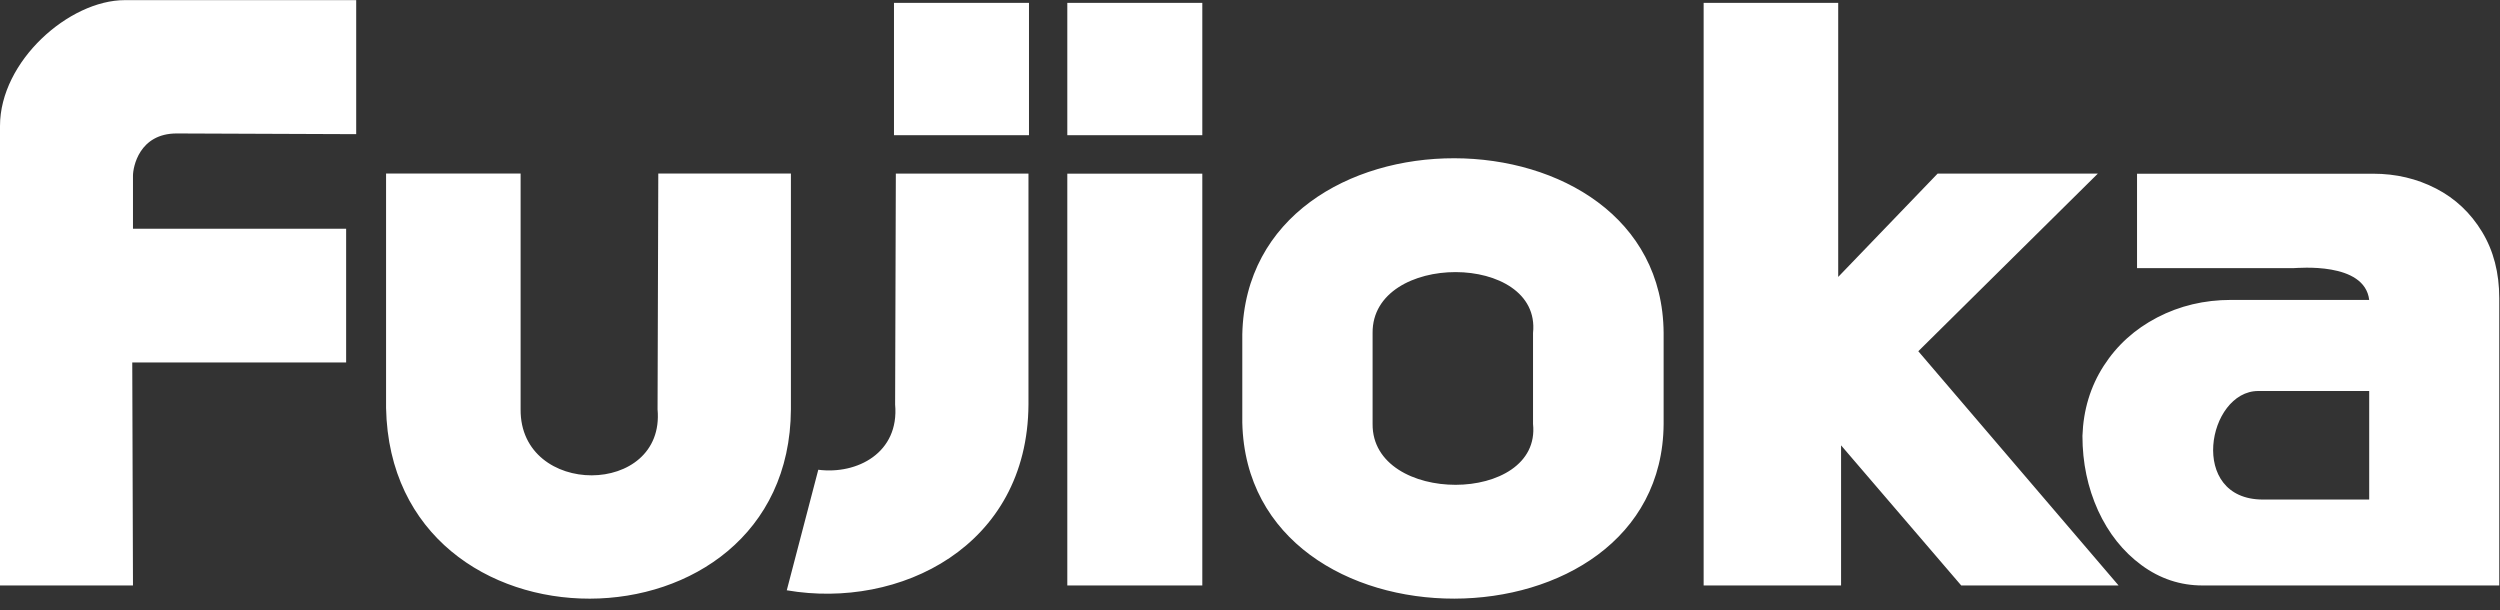 <?xml version="1.0" encoding="UTF-8" standalone="no"?>
<svg width="209px" height="51px" viewBox="0 0 209 51" version="1.1" xmlns="http://www.w3.org/2000/svg" xmlns:xlink="http://www.w3.org/1999/xlink">
    <rect x="0" y="0" width="209" height="51" fill="#333333" stroke="none"/>
    <!-- Generator: Sketch 41.1 (35376) - http://www.bohemiancoding.com/sketch -->
    <title>logo</title>
    <desc>Created with Sketch.</desc>
    <defs></defs>
    <g id="Page-1" stroke="none" stroke-width="1" fill="none" fill-rule="evenodd">
        <path d="M184.129,48.945 C182.276,48.945 180.571,48.382 179.03,47.247 C177.487,46.111 176.276,44.59 175.399,42.681 C174.531,40.762 174.092,38.689 174.092,36.44 C174.167,34.275 174.755,32.32 175.87,30.586 C176.984,28.854 178.483,27.507 180.347,26.537 C182.222,25.565 184.279,25.073 186.507,25.073 L198.065,25.073 C197.682,21.86 192.087,22.415 191.755,22.415 L178.656,22.415 L178.656,14.523 L198.409,14.523 C200.294,14.523 202.052,14.934 203.658,15.764 C205.264,16.594 206.547,17.805 207.502,19.383 C208.455,20.953 208.938,22.801 208.938,24.921 L208.938,48.945 L184.129,48.945 Z M198.065,32.688 L188.788,32.688 C184.54,32.688 182.885,41.762 189.184,41.762 L198.065,41.762 L198.065,32.688 Z M177.113,48.945 L163.959,48.945 L153.913,37.231 L153.913,48.945 L142.424,48.945 L142.424,0.241 L153.674,0.241 L153.674,23.151 L161.984,14.514 L175.379,14.514 L160.37,29.363 L177.113,48.945 Z M103.856,35.328 L103.856,27.95 C104.291,8.23 138.954,8.454 139.079,27.839 L139.079,35.439 C138.954,54.823 104.291,55.046 103.856,35.328 Z M114.749,27.839 L114.749,35.439 C114.683,42.256 128.876,42.2 128.161,35.439 L128.161,27.839 C128.876,21.079 114.683,21.022 114.749,27.839 Z M89.227,14.519 L100.513,14.519 L100.513,48.943 L89.227,48.943 L89.227,14.519 Z M89.227,0.241 L100.513,0.241 L100.513,11.302 L89.227,11.302 L89.227,0.241 Z M74.737,0.241 L86.023,0.241 L86.023,11.302 L74.737,11.302 L74.737,0.241 Z M74.832,33.816 L74.892,14.514 L85.98,14.514 L85.98,33.816 C85.913,45.726 75.168,50.954 65.803,49.353 C65.793,49.351 65.784,49.349 65.774,49.349 L68.409,39.271 C71.647,39.687 75.195,37.86 74.832,33.816 Z M32.275,34.103 L32.275,14.508 L43.523,14.508 L43.523,34.224 C43.464,41.607 55.631,41.546 54.972,34.224 L55.033,14.508 L66.12,14.508 L66.12,34.224 C66.001,55.222 32.694,55.464 32.275,34.103 Z M11.117,14.686 L11.117,19.121 L28.937,19.121 L28.937,30.303 L11.057,30.303 L11.117,48.945 L0,48.945 L0,10.532 C0,5.111 5.781,0.011 10.432,0.011 L29.778,0.011 L29.778,11.216 L14.795,11.157 C11.615,11.145 11.117,13.999 11.117,14.686 Z" id="logo" fill="#FFFFFF"></path>
    </g>
</svg>